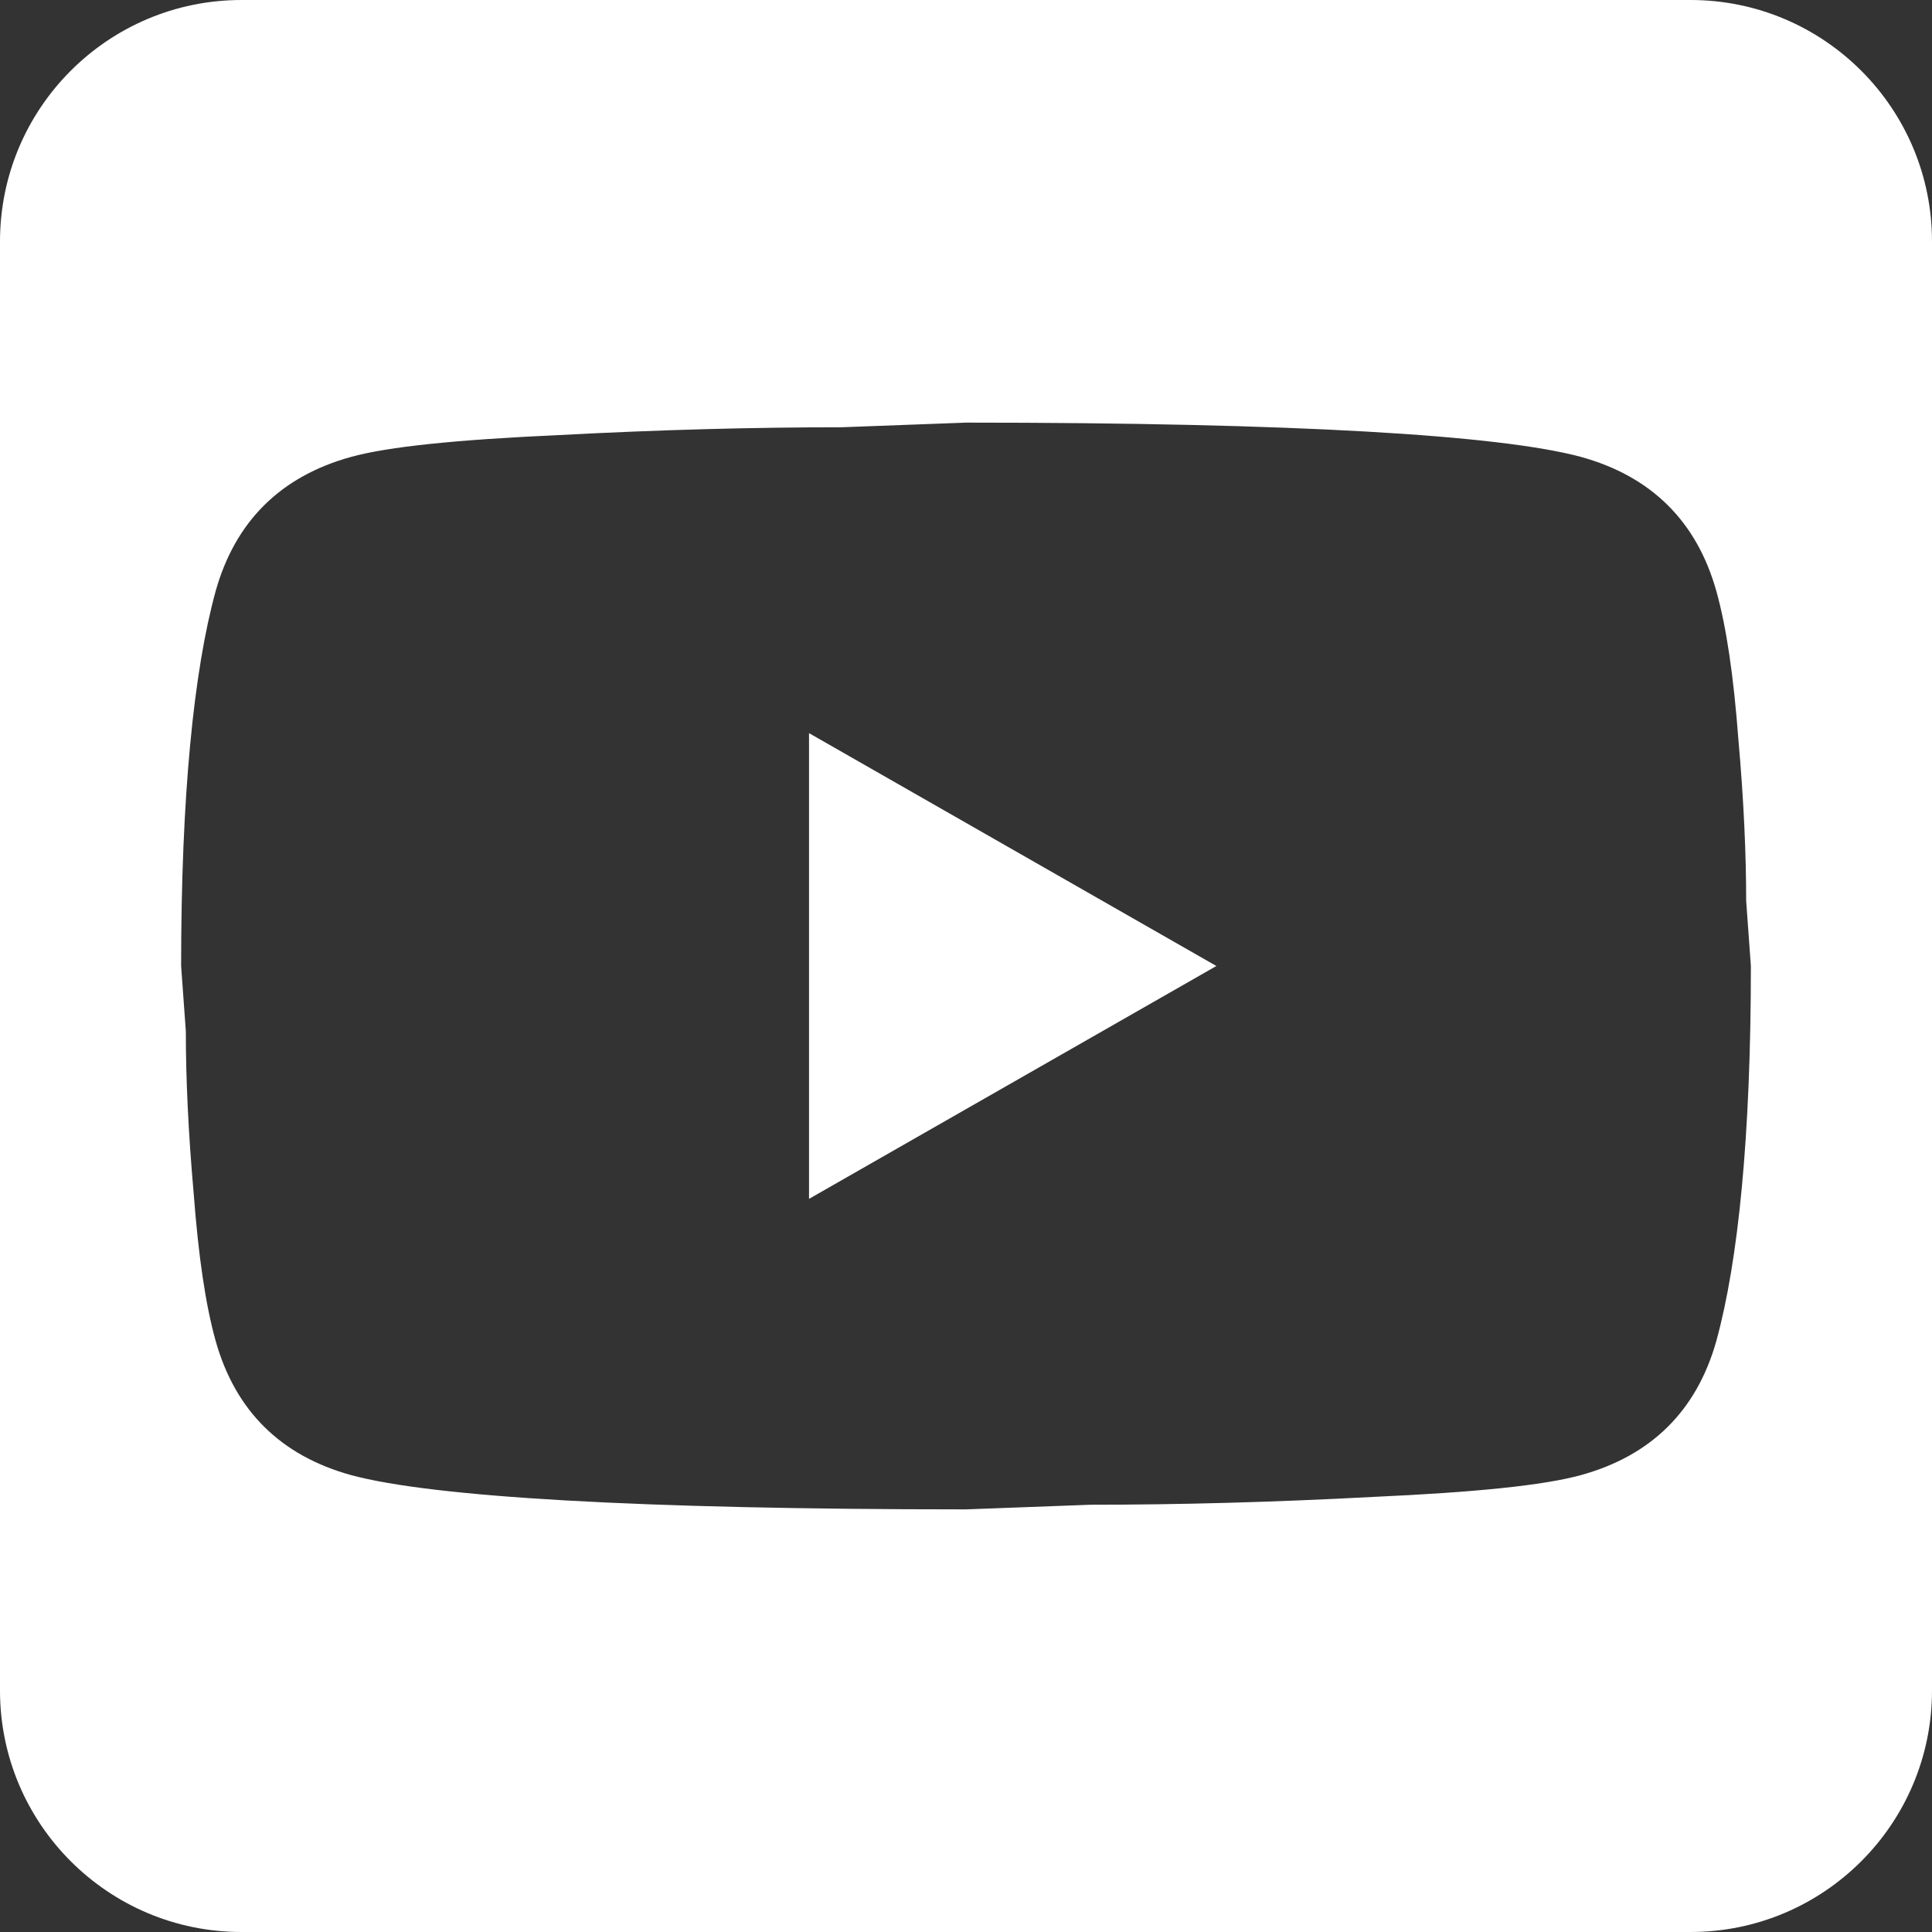 <svg width="32" height="32" viewBox="0 0 32 32" fill="none" xmlns="http://www.w3.org/2000/svg">
<rect x="0" y="0" width="32" height="32" fill="#333333" stroke="none"/>
<path fill-rule="evenodd" clip-rule="evenodd" d="M4 0C1.791 0 0 1.791 0 4V28C0 30.209 1.791 32 4 32H28C30.209 32 32 30.209 32 28V4C32 1.791 30.209 0 28 0H4ZM20.147 16L13.4 19.857V12.143L20.147 16ZM28.792 12.233C28.714 11.204 28.597 10.394 28.428 9.79C28.103 8.633 27.349 7.887 26.179 7.566C24.84 7.206 21.447 7 16 7L13.933 7.077C12.503 7.077 10.956 7.116 9.266 7.206C7.55 7.283 6.432 7.399 5.821 7.566C4.651 7.887 3.897 8.633 3.572 9.79C3.208 11.114 3 13.184 3 16L3.078 17.08C3.078 17.851 3.117 18.739 3.208 19.767C3.286 20.796 3.403 21.606 3.572 22.21C3.897 23.367 4.651 24.113 5.821 24.434C7.16 24.794 10.553 25 16 25L18.067 24.923C19.497 24.923 21.044 24.884 22.734 24.794C24.45 24.717 25.568 24.601 26.179 24.434C27.349 24.113 28.103 23.367 28.428 22.21C28.792 20.886 29 18.816 29 16L28.922 14.92C28.922 14.149 28.883 13.261 28.792 12.233Z" fill="white"/>
</svg>
